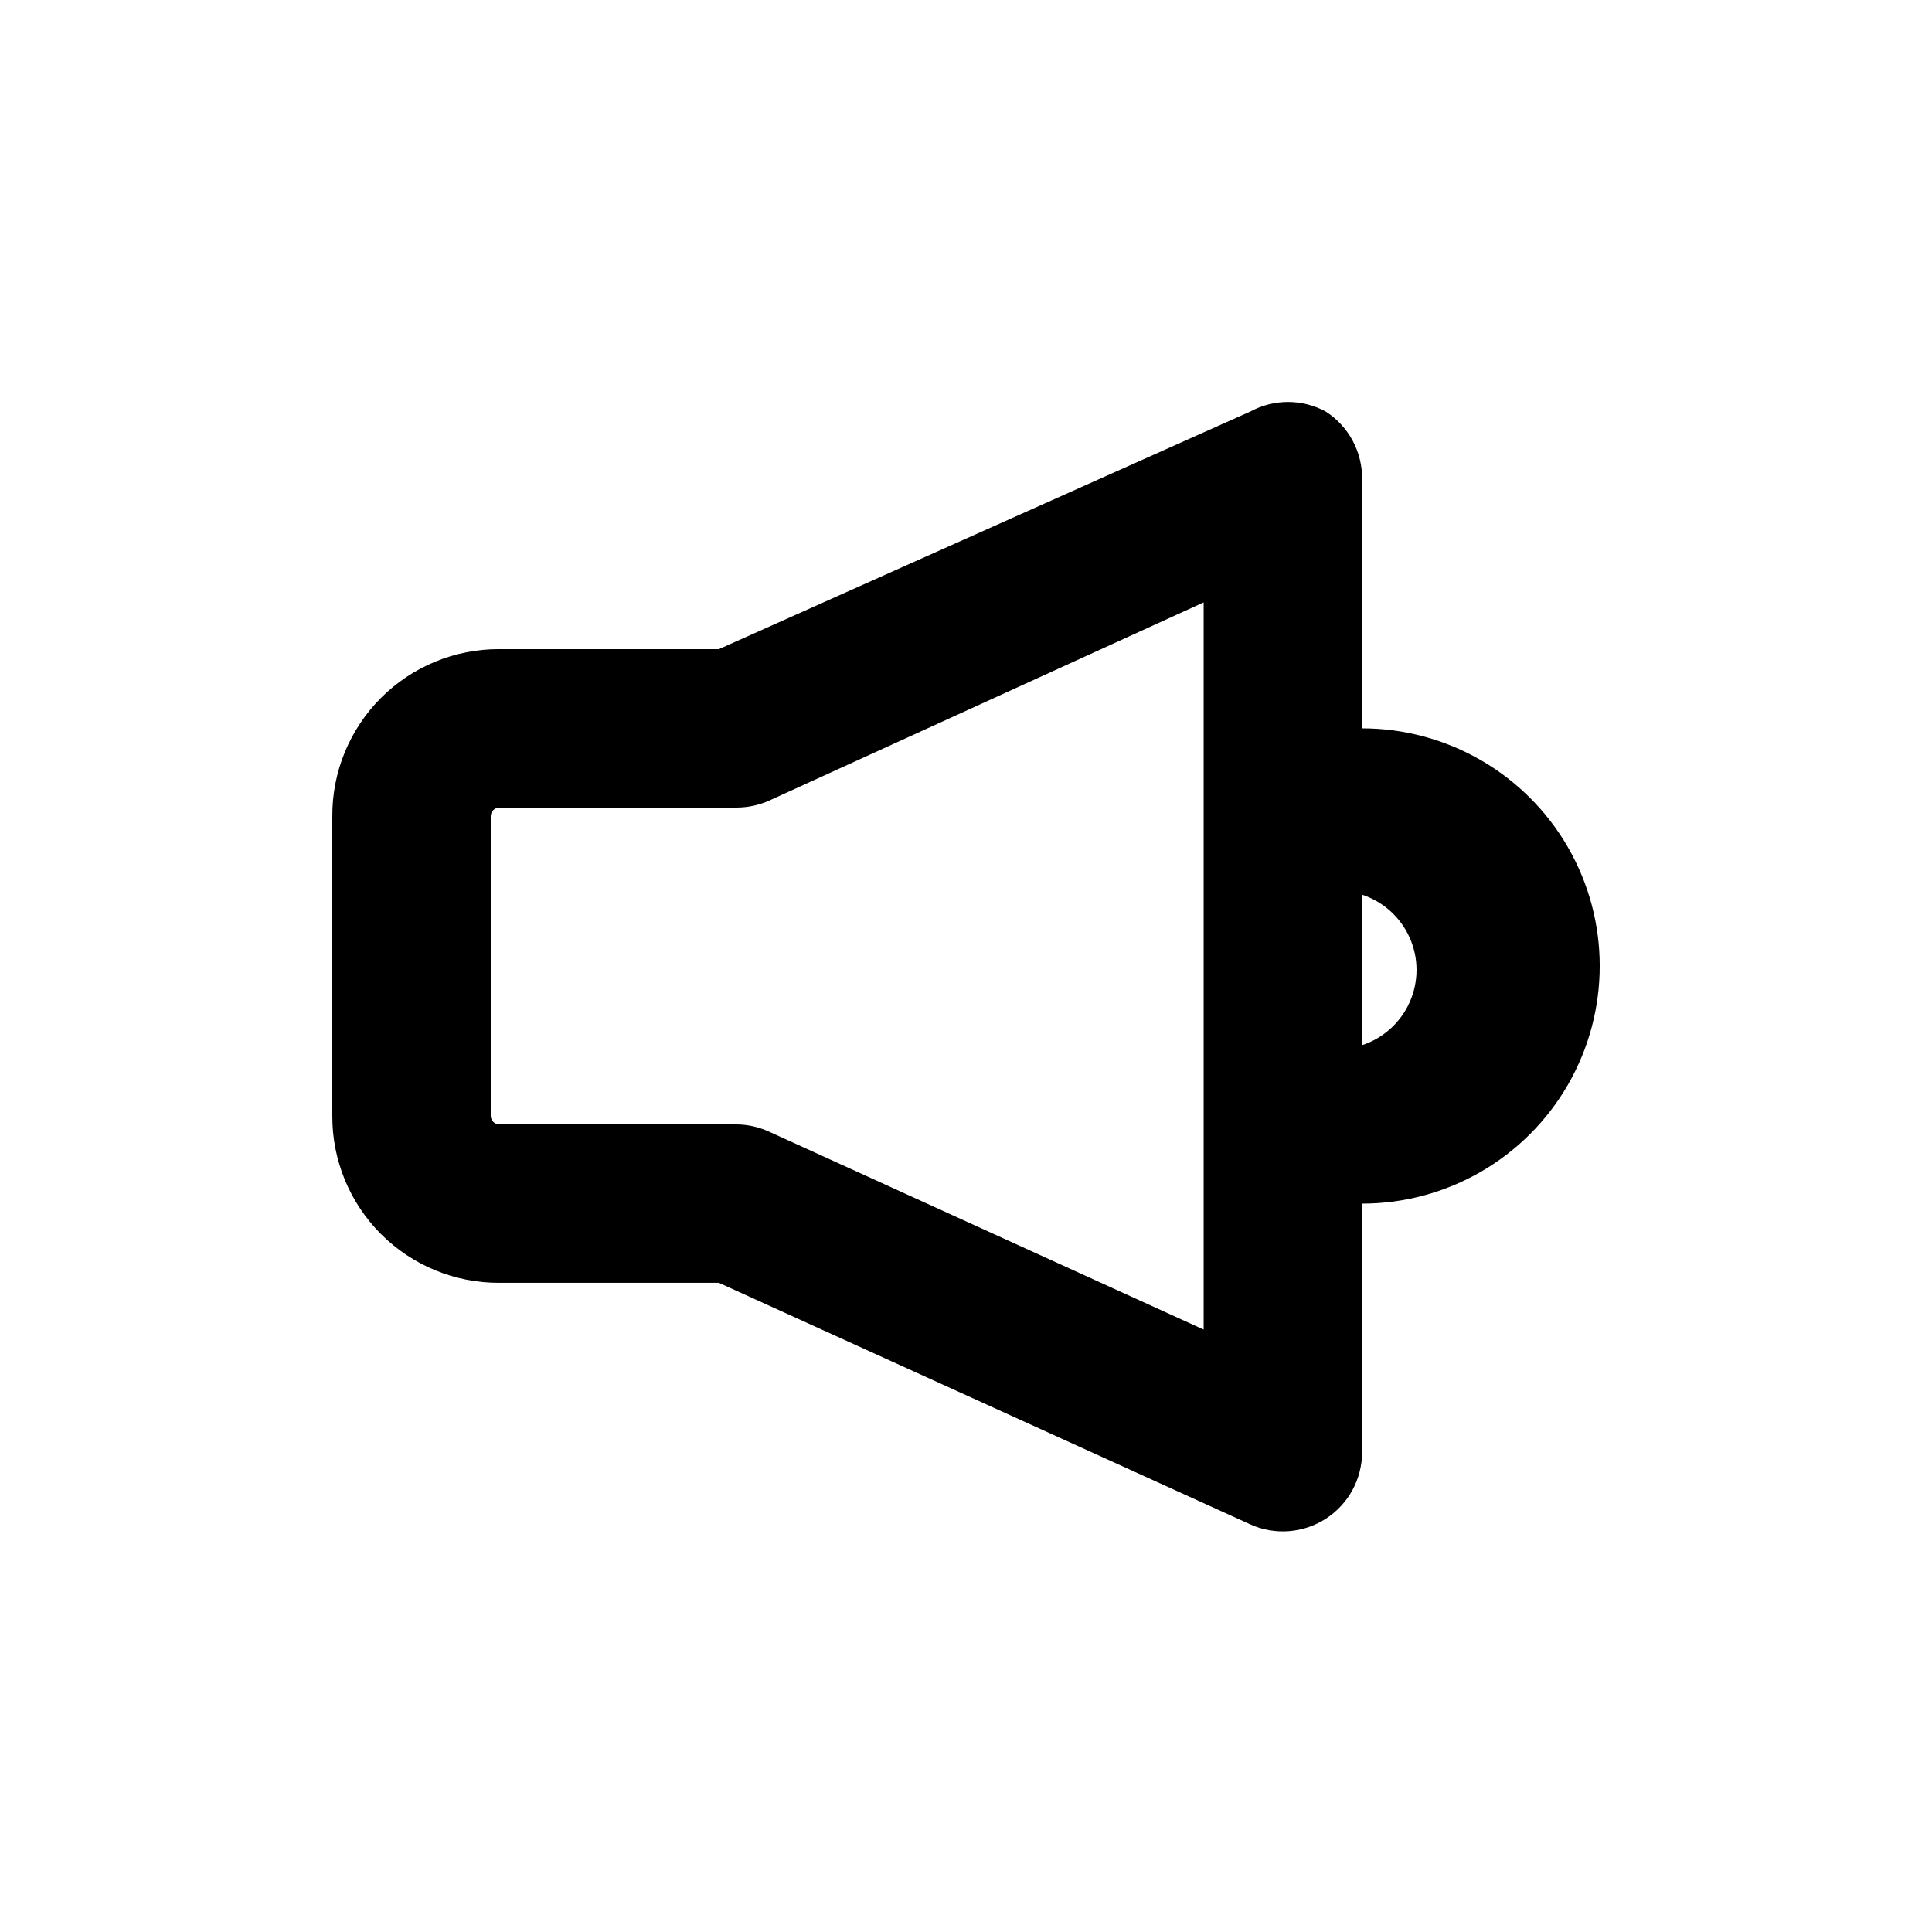 <?xml version="1.0" encoding="UTF-8"?>
<!-- Uploaded to: ICON Repo, www.svgrepo.com, Generator: ICON Repo Mixer Tools -->
<svg fill="#000000" width="800px" height="800px" version="1.1" viewBox="144 144 512 512" xmlns="http://www.w3.org/2000/svg">
 <path d="m276.36 483.96h58.148l140.86 64.027c6.488 2.918 14.012 2.348 19.992-1.508 5.977-3.859 9.594-10.48 9.605-17.594v-65.914c22.5 0 43.293-12.004 54.539-31.488 11.25-19.488 11.25-43.492 0-62.977-11.246-19.484-32.039-31.488-54.539-31.488v-65.918c0.133-7.285-3.519-14.117-9.656-18.051-6.223-3.359-13.719-3.359-19.941 0l-140.86 62.977h-58.148c-11.766-0.059-23.062 4.59-31.383 12.91-8.316 8.32-12.969 19.617-12.91 31.383v79.352-0.004c-0.059 11.766 4.594 23.066 12.91 31.383 8.32 8.32 19.617 12.969 31.383 12.91zm228.6-62.973v-39.887c5.637 1.852 10.227 6.004 12.633 11.426s2.406 11.609 0 17.035c-2.406 5.422-6.996 9.57-12.633 11.426zm-230.91-60.668c0-1.277 1.031-2.309 2.309-2.309h62.977c2.969-0.016 5.902-0.66 8.605-1.891l115.04-52.48v192.71l-115.25-52.48h-0.004c-2.703-1.23-5.633-1.875-8.605-1.887h-62.977c-1.191-0.109-2.102-1.113-2.098-2.312z"/>
</svg>